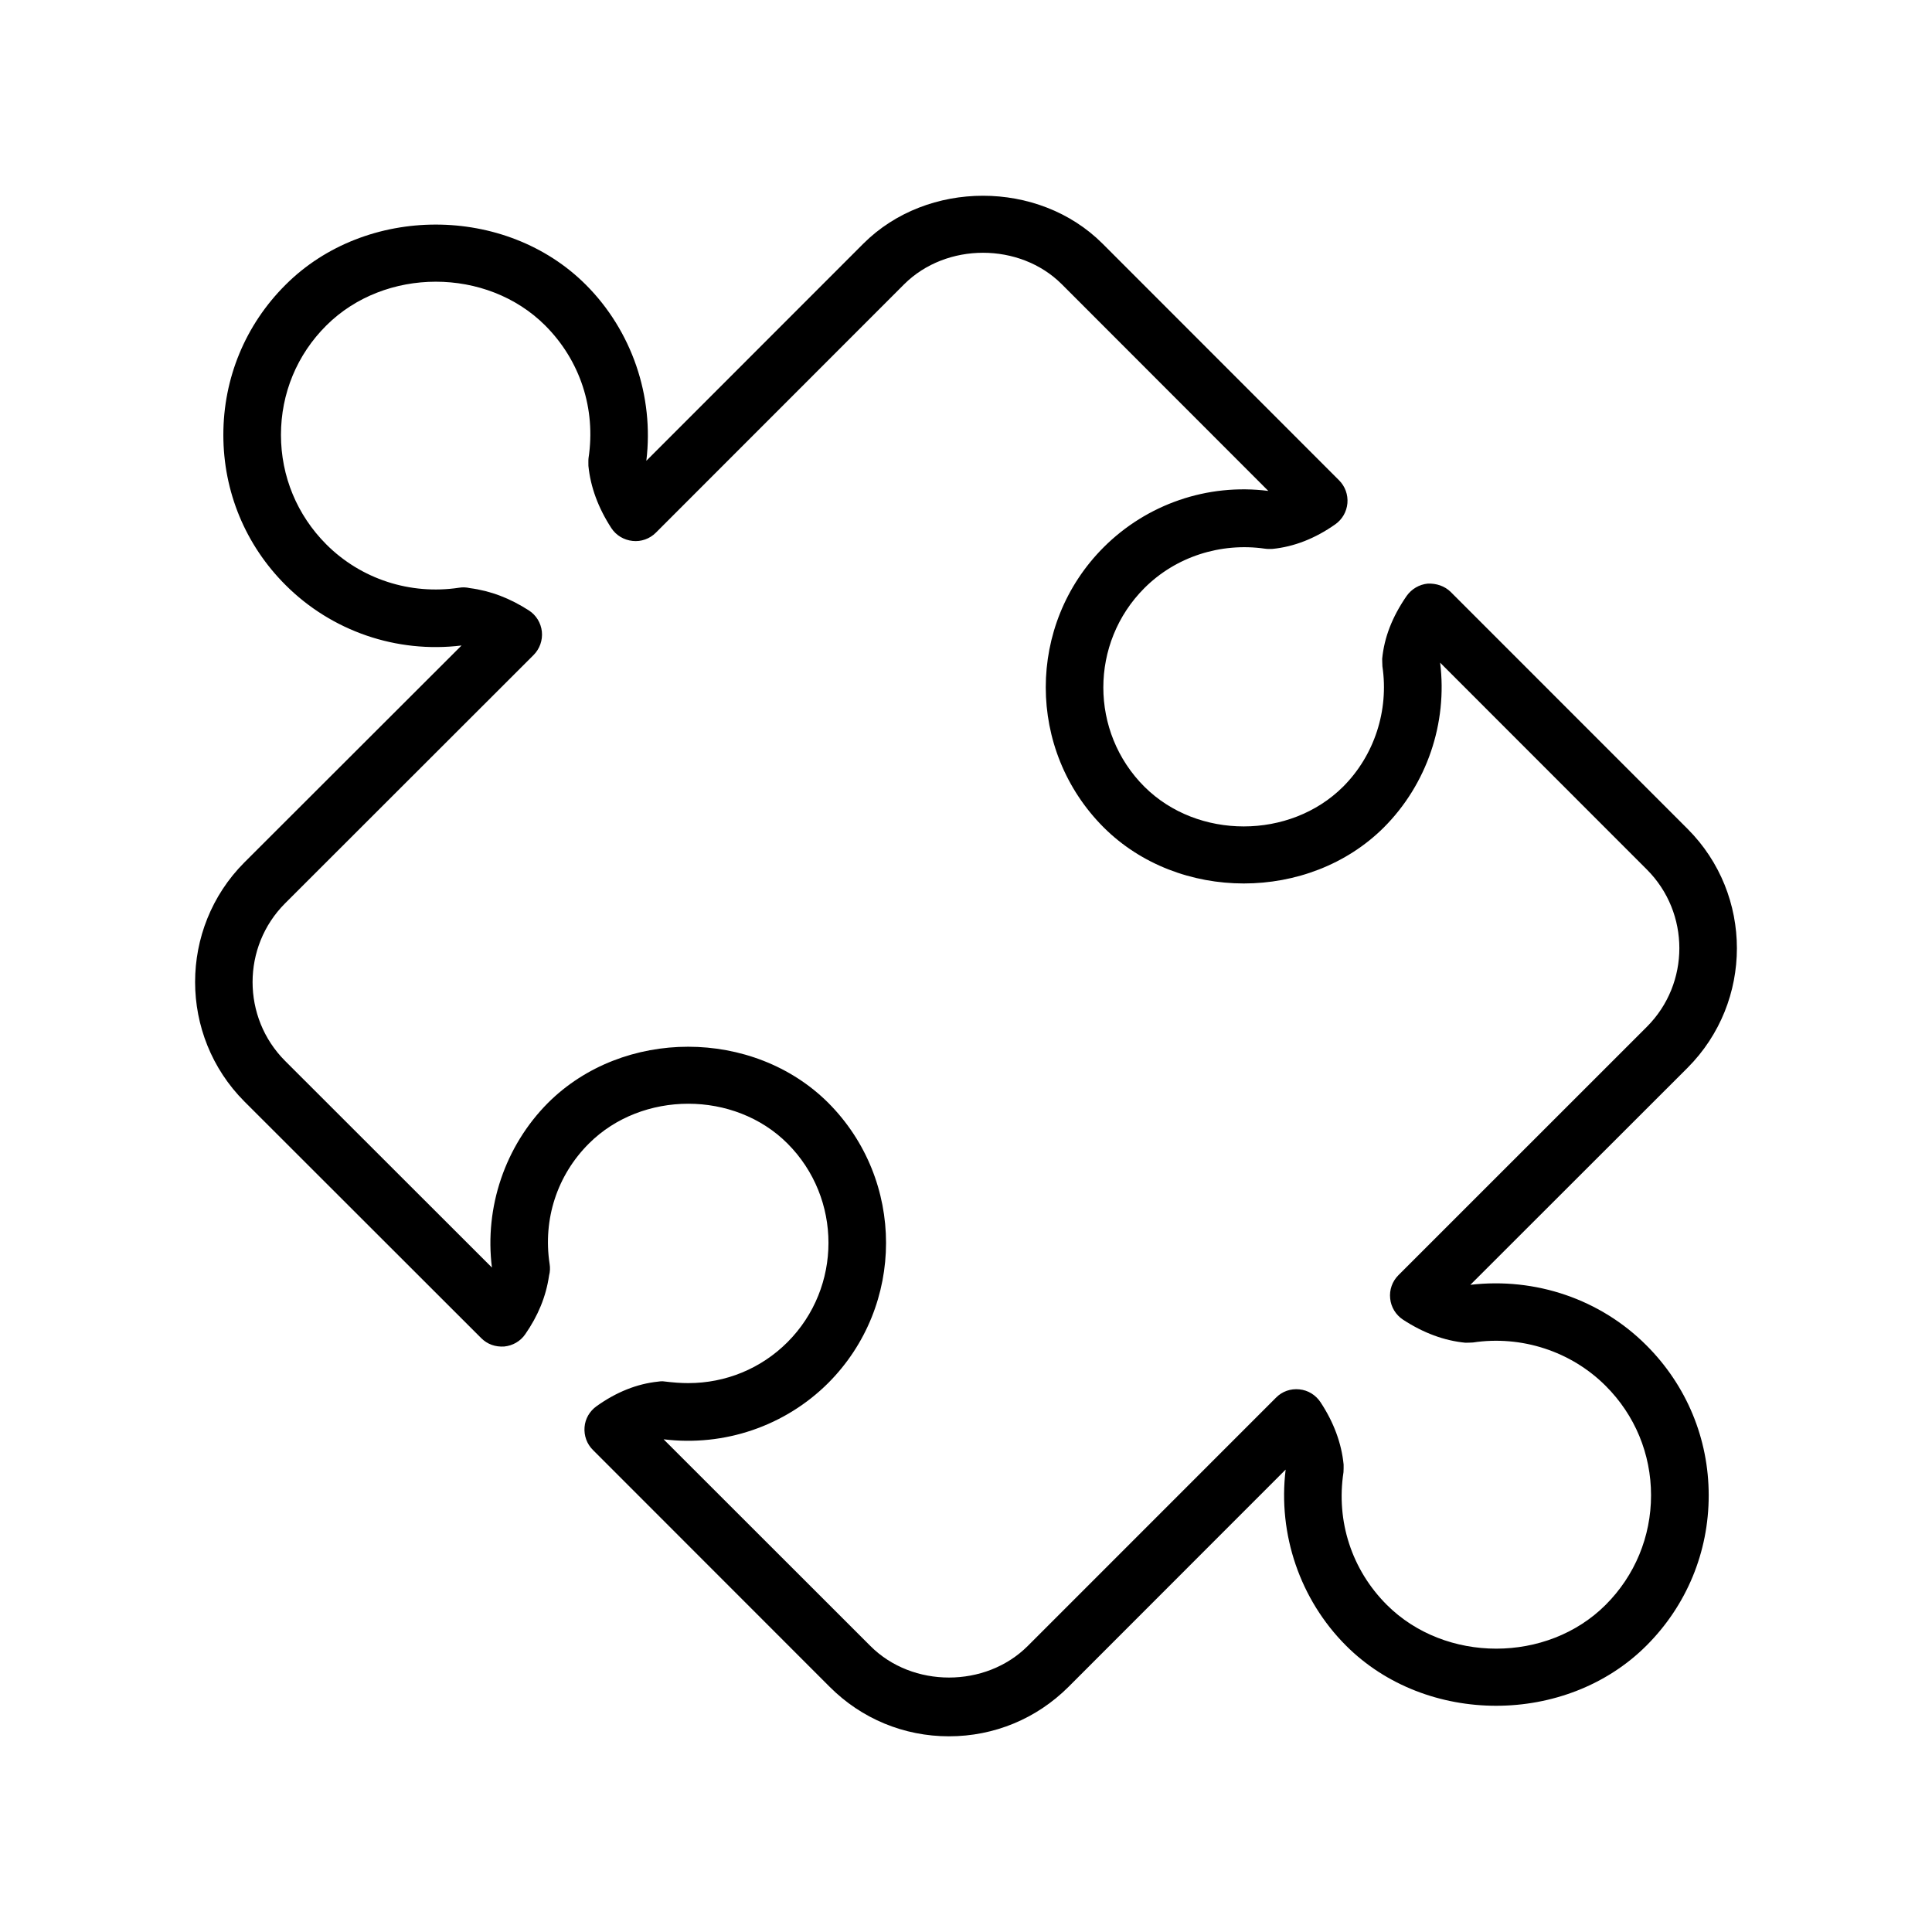 <?xml version="1.0" encoding="UTF-8"?>
<!-- Uploaded to: ICON Repo, www.svgrepo.com, Generator: ICON Repo Mixer Tools -->
<svg fill="#000000" width="800px" height="800px" version="1.1" viewBox="144 144 512 512" xmlns="http://www.w3.org/2000/svg">
 <path d="m395.5 604.14c-11.965 0-23.191-4.66-31.629-13.113l-62.742-62.773c-1.605-1.59-2.394-3.777-2.219-6.031 0.172-2.25 1.355-4.266 3.195-5.574 5.258-3.762 10.754-5.934 16.297-6.504 0.41-0.078 0.82-0.094 1.211-0.094 3.008 0.363 4.914 0.488 6.785 0.488 9.934 0 19.301-3.856 26.293-10.848 14.484-14.516 14.484-38.133 0-52.648-14.043-14.059-38.559-14.059-52.648 0.031-8.422 8.422-12.188 20.043-10.391 31.883 0.172 1.008 0.125 2.062-0.141 3.07-0.82 5.637-2.945 10.691-6.312 15.555-1.289 1.875-3.336 3.039-5.574 3.258-2.348 0.156-4.473-0.598-6.094-2.219l-62.773-62.723c-17.398-17.461-17.398-45.848-0.031-63.309l57.59-57.527c-17.223 2.109-34.418-3.793-46.648-16.027-10.641-10.625-16.48-24.766-16.48-39.785 0-15.035 5.84-29.172 16.484-39.77 21.285-21.285 58.332-21.285 79.602 0 12.156 12.172 18.09 29.488 16.012 46.633l57.543-57.574c16.941-16.879 46.398-16.879 63.309-0.016l62.738 62.773c1.605 1.605 2.394 3.824 2.203 6.062-0.203 2.266-1.371 4.297-3.211 5.59-5.352 3.777-10.957 5.953-16.656 6.519-0.629 0.031-1.355 0.031-2-0.062-11.746-1.684-23.633 2.141-31.93 10.438-14.516 14.531-14.516 38.148 0 52.648 14.074 14.027 38.559 14.027 52.648 0 8.281-8.281 12.172-20.215 10.422-31.898 0-0.27-0.078-1.762-0.062-2 0.551-5.699 2.676-11.148 6.488-16.672 1.309-1.844 3.352-3.039 5.59-3.258 2.25-0.094 4.488 0.629 6.094 2.219l62.773 62.789c17.414 17.43 17.414 45.816 0 63.293l-57.574 57.527c17.27-2.016 34.449 3.809 46.648 16.027 10.645 10.629 16.516 24.75 16.516 39.785 0 15.035-5.871 29.191-16.516 39.816-21.254 21.223-58.348 21.254-79.586 0-12.203-12.203-18.105-29.535-16.012-46.664l-57.543 57.574c-8.461 8.449-19.703 13.109-31.668 13.109zm-75.637-78.707 54.805 54.773c11.117 11.148 30.527 11.148 41.691 0l65.809-65.824c1.605-1.637 3.84-2.426 6.172-2.188 2.297 0.219 4.328 1.48 5.606 3.402 3.543 5.367 5.574 10.926 6.125 16.516 0 0.379 0.016 1.637-0.031 2.031-2 13.02 2.188 25.867 11.477 35.156 15.508 15.492 42.523 15.477 58 0 7.746-7.746 12.027-18.074 12.027-29.031s-4.266-21.254-12.027-29c-9.18-9.18-22.355-13.43-35.172-11.492-0.234 0-1.762 0.094-2 0.062-5.59-0.535-11.164-2.598-16.547-6.125-1.906-1.258-3.164-3.32-3.387-5.59-0.25-2.297 0.551-4.551 2.188-6.188l65.84-65.824c11.477-11.477 11.477-30.195 0-41.676l-54.789-54.82c2 16.043-3.527 32.258-14.91 43.66-19.867 19.805-54.379 19.805-74.25 0-20.469-20.484-20.469-53.781 0-74.25 11.43-11.414 27.488-16.973 43.625-14.926l-54.742-54.789c-11.133-11.098-30.59-11.098-41.754 0.016l-65.793 65.824c-1.621 1.637-3.922 2.457-6.172 2.203-2.32-0.238-4.383-1.48-5.641-3.402-3.465-5.336-5.527-10.879-6.078-16.5 0-0.379-0.031-1.637 0.031-2.047 1.984-13.066-2.219-25.867-11.477-35.141-15.508-15.492-42.508-15.461-58.016 0-7.781 7.746-12.016 18.027-12.016 28.984 0 10.957 4.266 21.254 12.012 29.016 9.18 9.195 22.23 13.445 35.172 11.492 0.93-0.156 1.891-0.125 2.832 0.094 5.652 0.738 10.738 2.738 15.68 5.918 1.938 1.242 3.195 3.305 3.449 5.606 0.234 2.297-0.566 4.582-2.203 6.219l-65.855 65.809c-11.477 11.492-11.477 30.23 0 41.738l54.82 54.773c-2-15.996 3.496-32.211 14.848-43.625 19.902-19.867 54.41-19.836 74.281-0.031 20.422 20.484 20.422 53.75 0.016 74.234-11.461 11.434-27.535 16.91-43.645 14.941z"/>
</svg>
